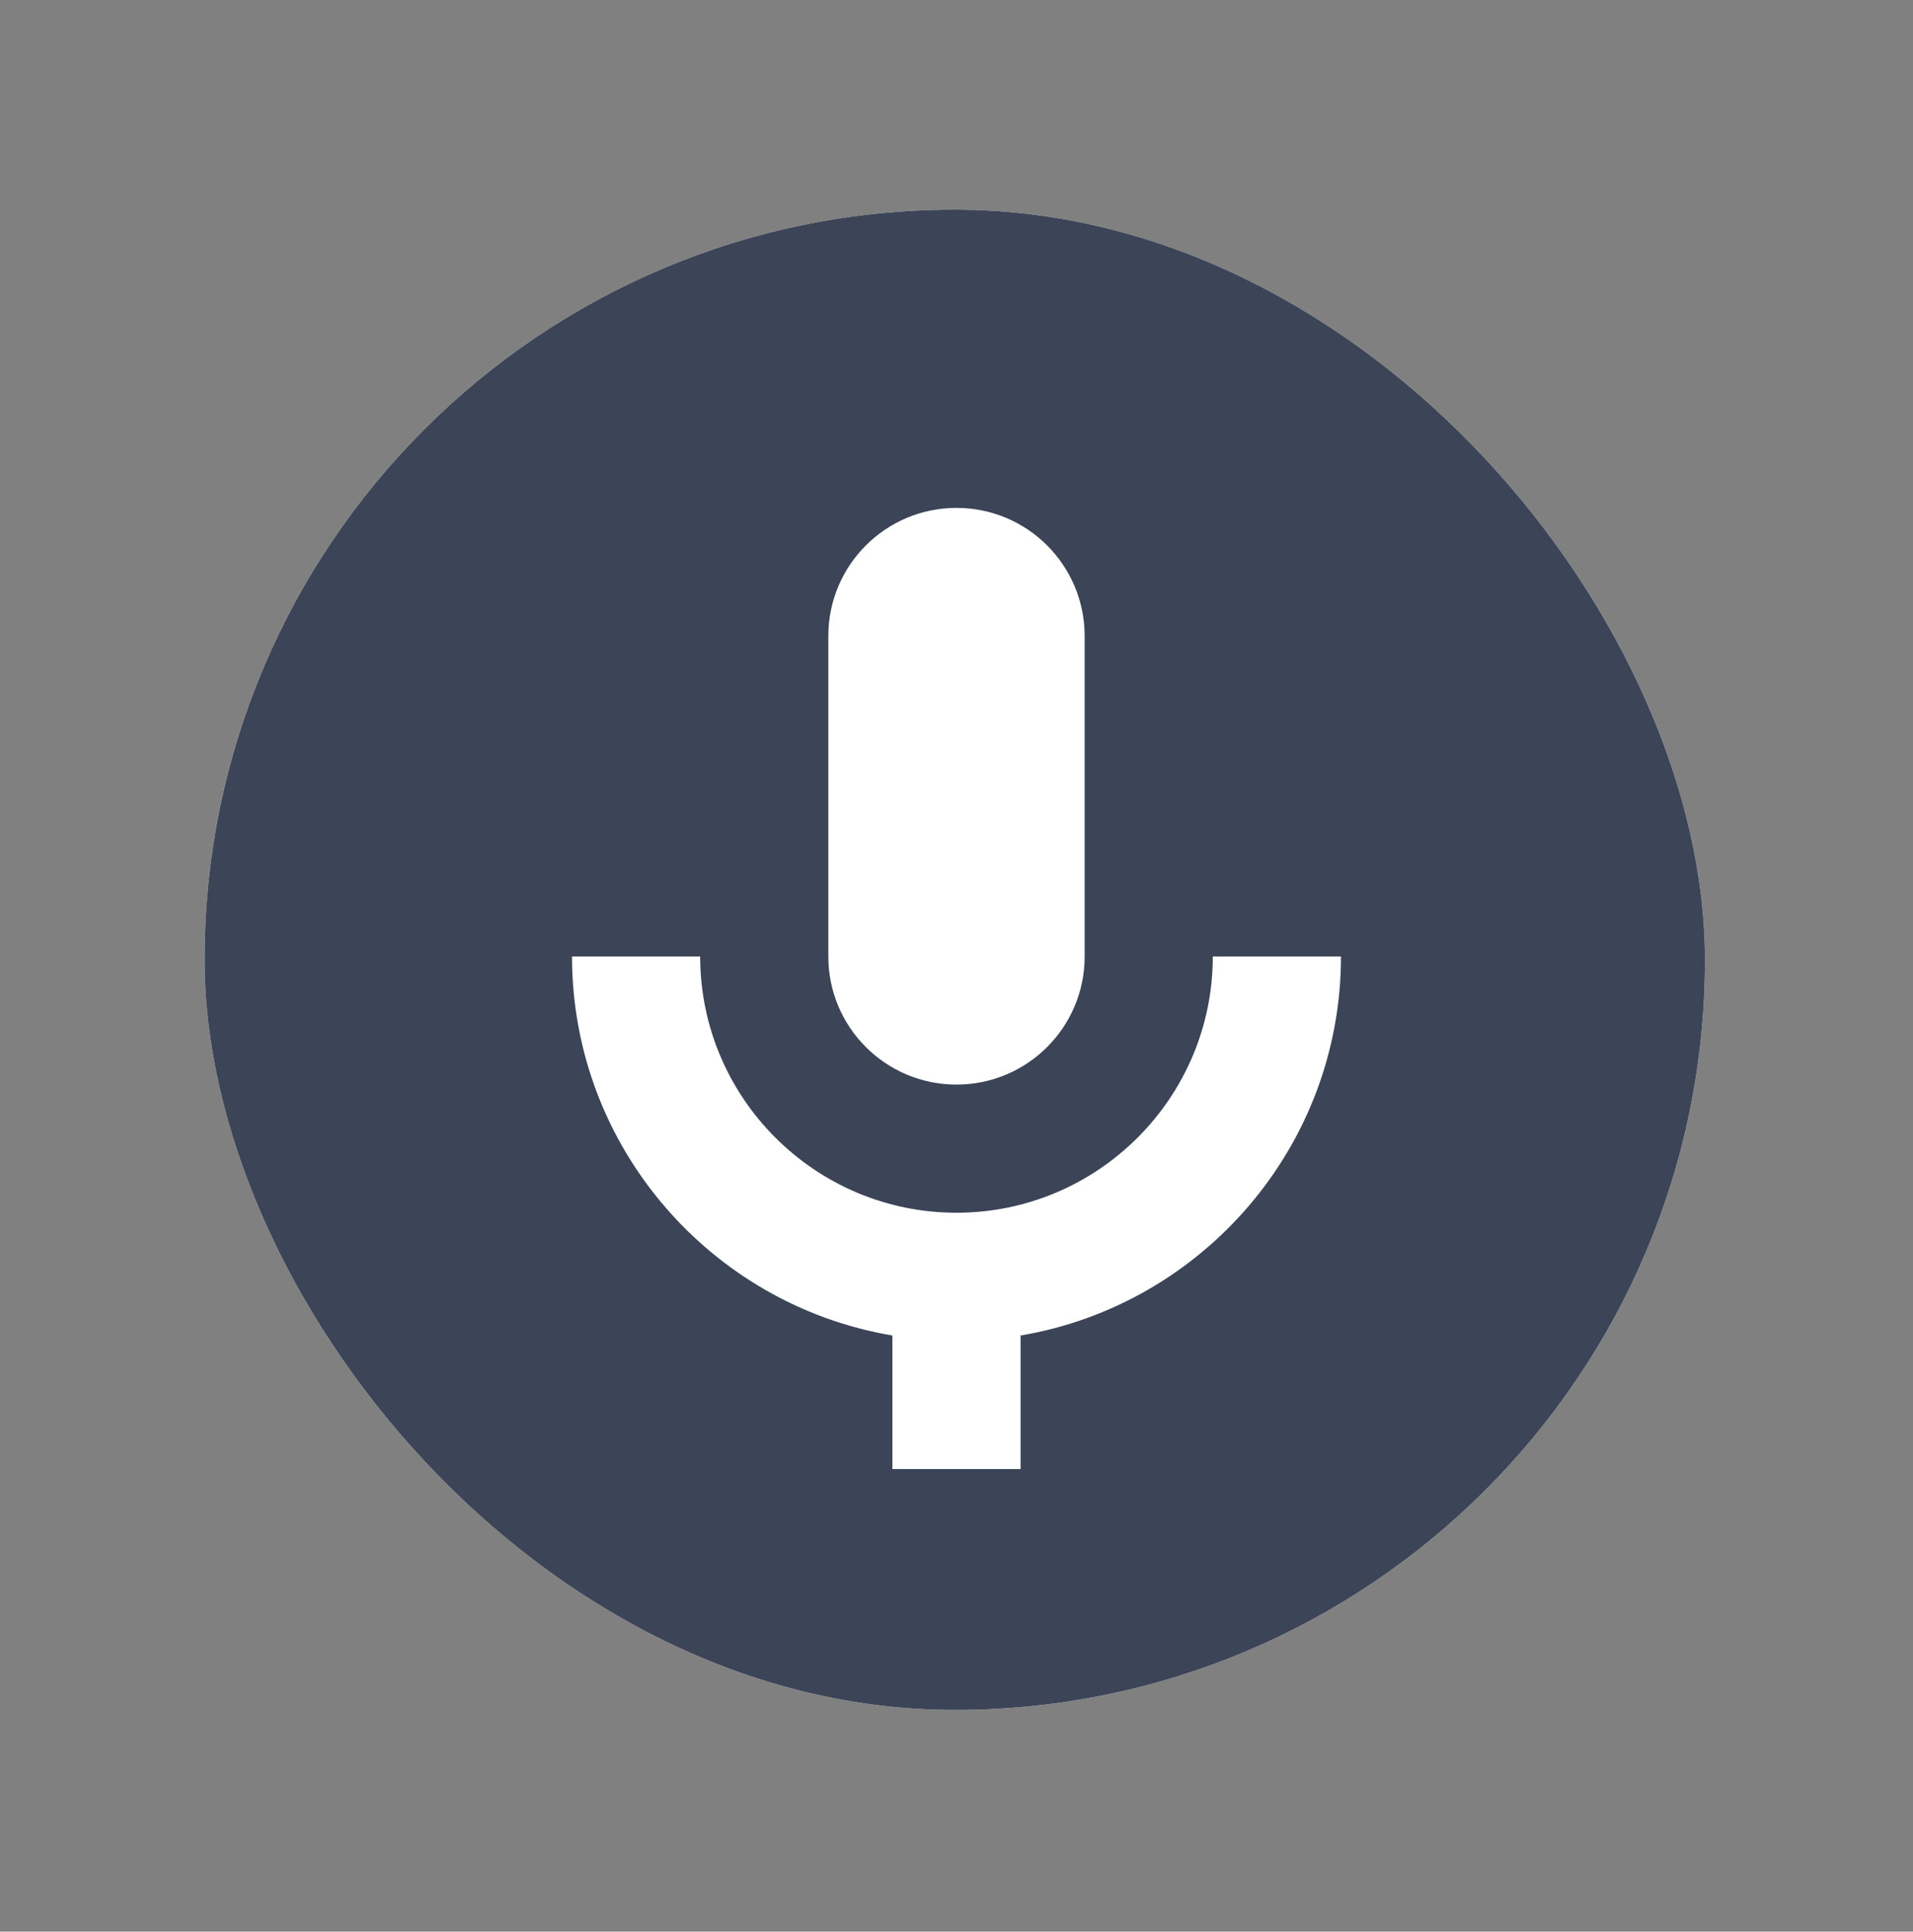 <svg width="102" height="103" viewBox="0 0 102 103" fill="none" xmlns="http://www.w3.org/2000/svg">
<rect x="0" y="0" width="102" height="103" fill="#808080" stroke="none"/>
<g clip-path="url(#clip0_1_402)">
<rect x="10.907" y="11.18" width="80" height="80" rx="40" fill="white"/>
<path d="M51 10C28.392 10 10 28.392 10 51C10 73.608 28.392 92 51 92C73.608 92 92 73.608 92 51C92 28.392 73.608 10 51 10ZM44.166 33.917C44.166 30.141 47.224 27.083 51 27.083C54.775 27.083 57.833 30.141 57.833 33.917V51C57.833 54.775 54.775 57.833 51 57.833C47.224 57.833 44.166 54.775 44.166 51V33.917ZM54.416 71.213V78.333H47.583V71.213C37.9 69.583 30.5 61.141 30.5 51H37.333C37.333 58.537 43.462 64.667 51 64.667C58.537 64.667 64.666 58.537 64.666 51H71.5C71.5 61.141 64.099 69.583 54.416 71.213Z" fill="#3C4457"/>
</g>
<defs>
<clipPath id="clip0_1_402">
<rect x="10.907" y="11.18" width="80" height="80" rx="40" fill="white"/>
</clipPath>
</defs>
</svg>

